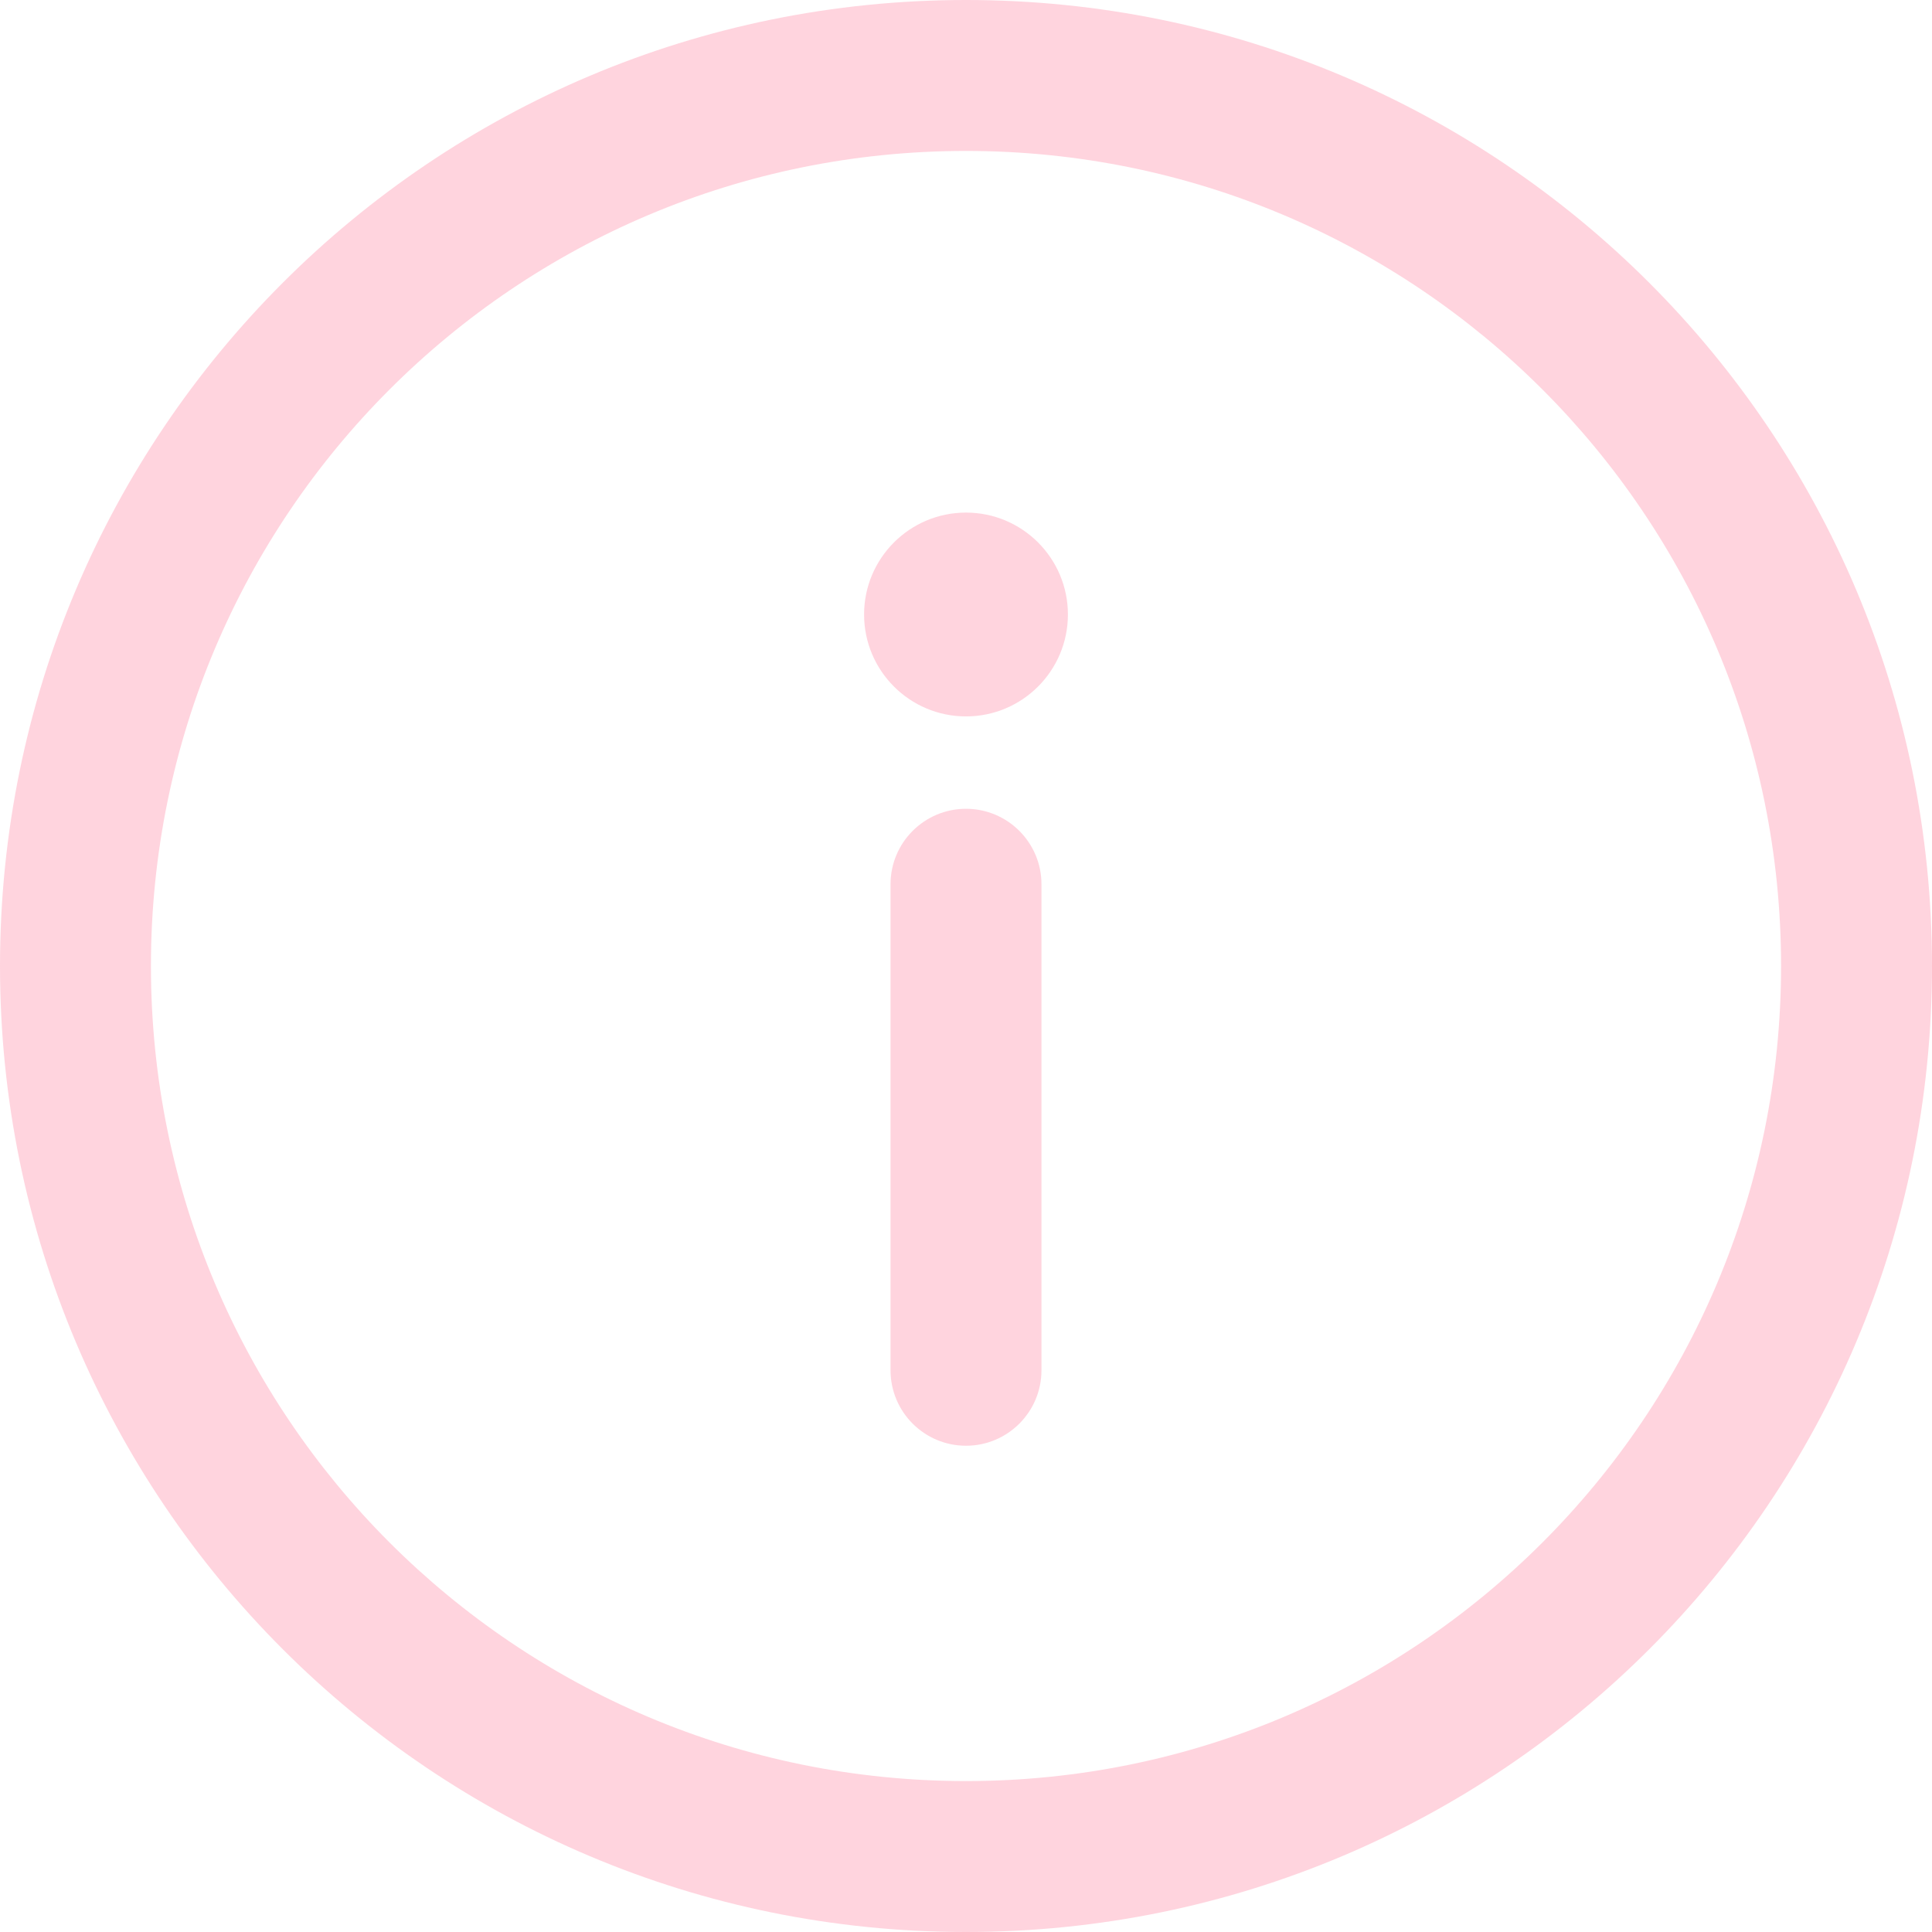 <svg width="16" height="16" viewBox="0 0 16 16" fill="none" xmlns="http://www.w3.org/2000/svg">
<g opacity="0.3">
<path d="M8 0C3.578 0 0 3.578 0 8C0 12.422 3.578 16 8 16C12.422 16 16 12.422 16 8C16 3.578 12.422 0 8 0ZM8 14.75C4.269 14.75 1.25 11.731 1.25 8C1.25 4.269 4.269 1.25 8 1.25C11.731 1.25 14.75 4.269 14.75 8C14.75 11.731 11.731 14.75 8 14.75Z" fill="#FF6F91"/>
<path d="M8 6.698C7.655 6.698 7.375 6.978 7.375 7.323V11.348C7.375 11.693 7.655 11.973 8 11.973C8.345 11.973 8.625 11.693 8.625 11.348V7.323C8.625 6.978 8.345 6.698 8 6.698Z" fill="#FF6F91"/>
<path d="M8 5.933C8.466 5.933 8.844 5.555 8.844 5.089C8.844 4.623 8.466 4.245 8 4.245C7.534 4.245 7.156 4.623 7.156 5.089C7.156 5.555 7.534 5.933 8 5.933Z" fill="#FF6F91"/>
</g>
</svg>
